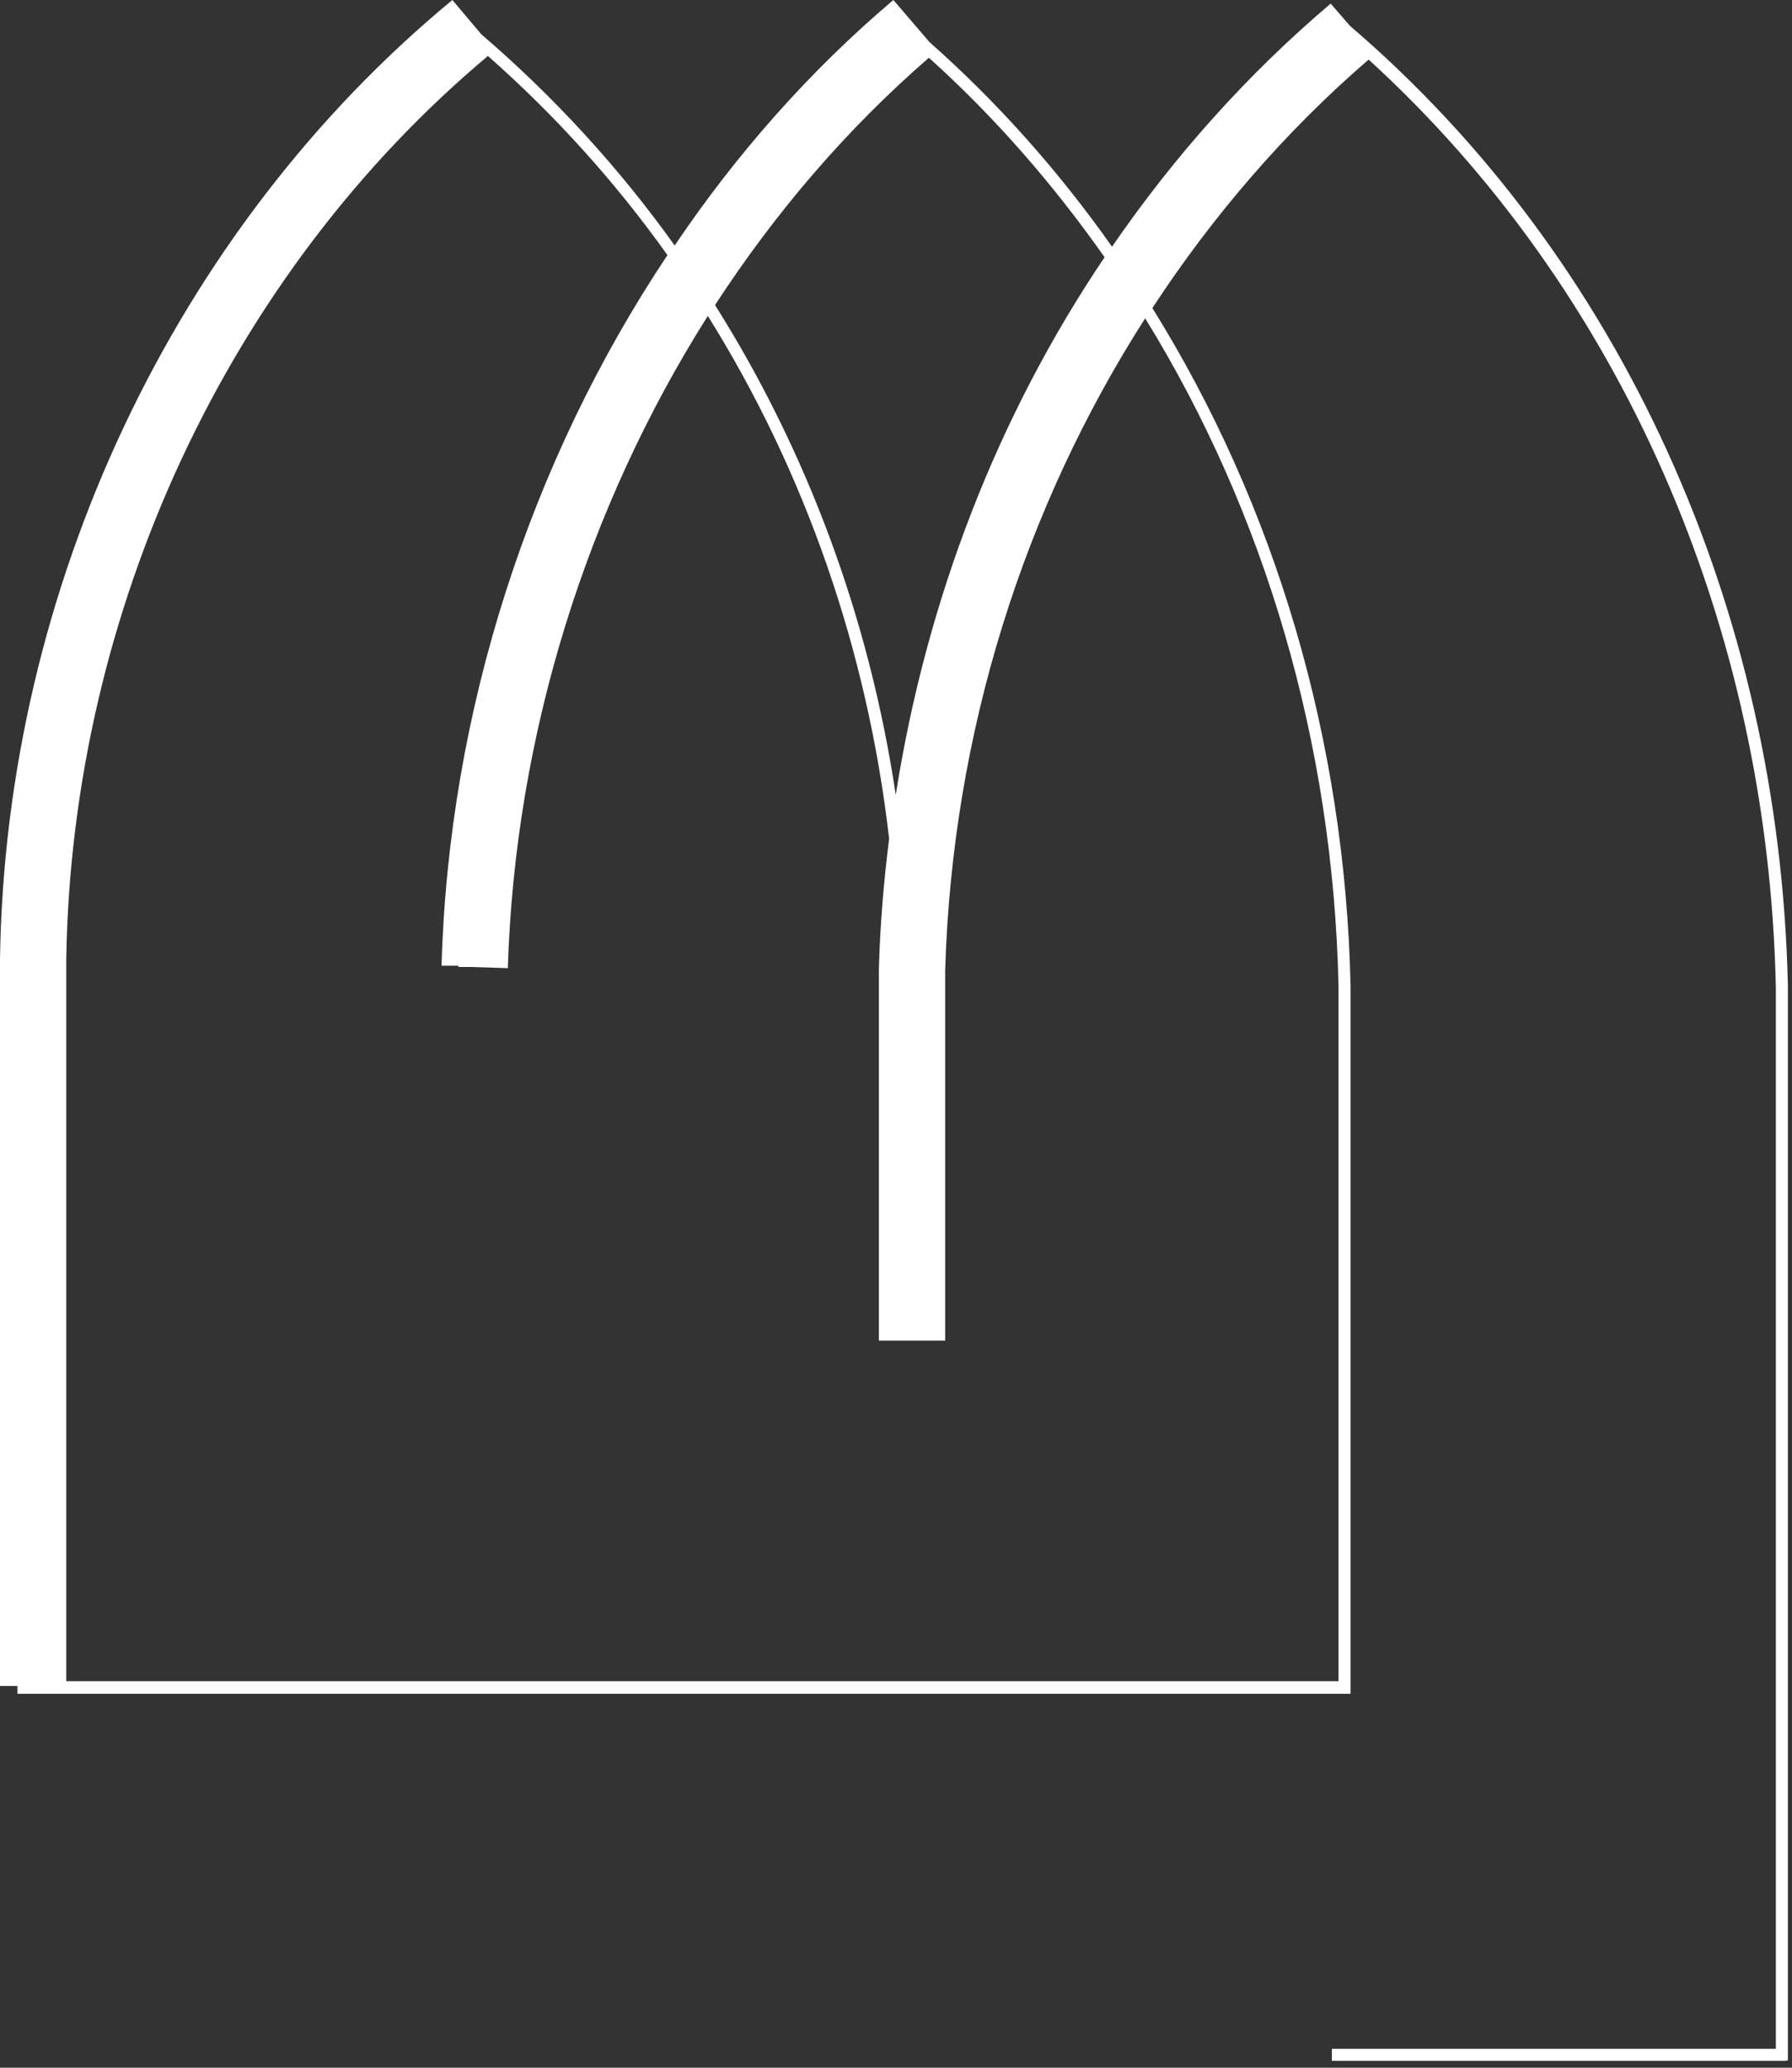 <svg width="78" height="90" viewBox="0 0 78 90" fill="none" xmlns="http://www.w3.org/2000/svg">
<rect x="0" y="0" width="78" height="90" fill="#333333" stroke="none"/>
<path d="M77.822 42.926C77.455 26.426 70.506 11.183 58.76 1.126L57.92 0.157C54.276 3.248 51.103 6.809 48.403 10.738C46.095 7.464 43.447 4.479 40.458 1.833L38.885 0C35.266 3.064 32.067 6.679 29.367 10.686C26.954 7.307 24.123 4.217 20.95 1.493L19.691 0C7.604 9.978 0.236 25.588 0 41.747V73.385H0.76V73.726H58.786V42.926C58.55 32.188 55.508 22 50.159 13.409C52.781 9.402 55.928 5.736 59.572 2.593C70.506 12.571 76.956 27.159 77.297 42.978V89.178H57.973V89.702H77.717L77.822 89.675V42.978V42.926ZM48.088 11.183C43.421 18.098 40.327 26.085 38.989 34.597C37.836 26.897 35.135 19.643 31.123 13.278C33.745 9.245 36.866 5.605 40.432 2.514C43.316 5.107 45.859 8.04 48.088 11.209V11.183ZM58.261 42.9V73.176H2.884V41.747C3.12 26.557 9.964 11.89 21.238 2.436C24.175 5.029 26.797 7.936 29.052 11.105C23.074 20.062 19.534 30.931 19.219 42.035H19.954V42.088H20.478L22.104 42.14C22.418 31.978 25.538 22.078 30.809 13.75C35.03 20.507 37.757 28.285 38.701 36.509C38.465 38.369 38.308 40.254 38.255 42.166V58.352H41.14V42.219C41.454 31.9 44.548 22.131 49.845 13.855C55.062 22.314 58.025 32.345 58.261 42.9Z" fill="white"/>
</svg>
